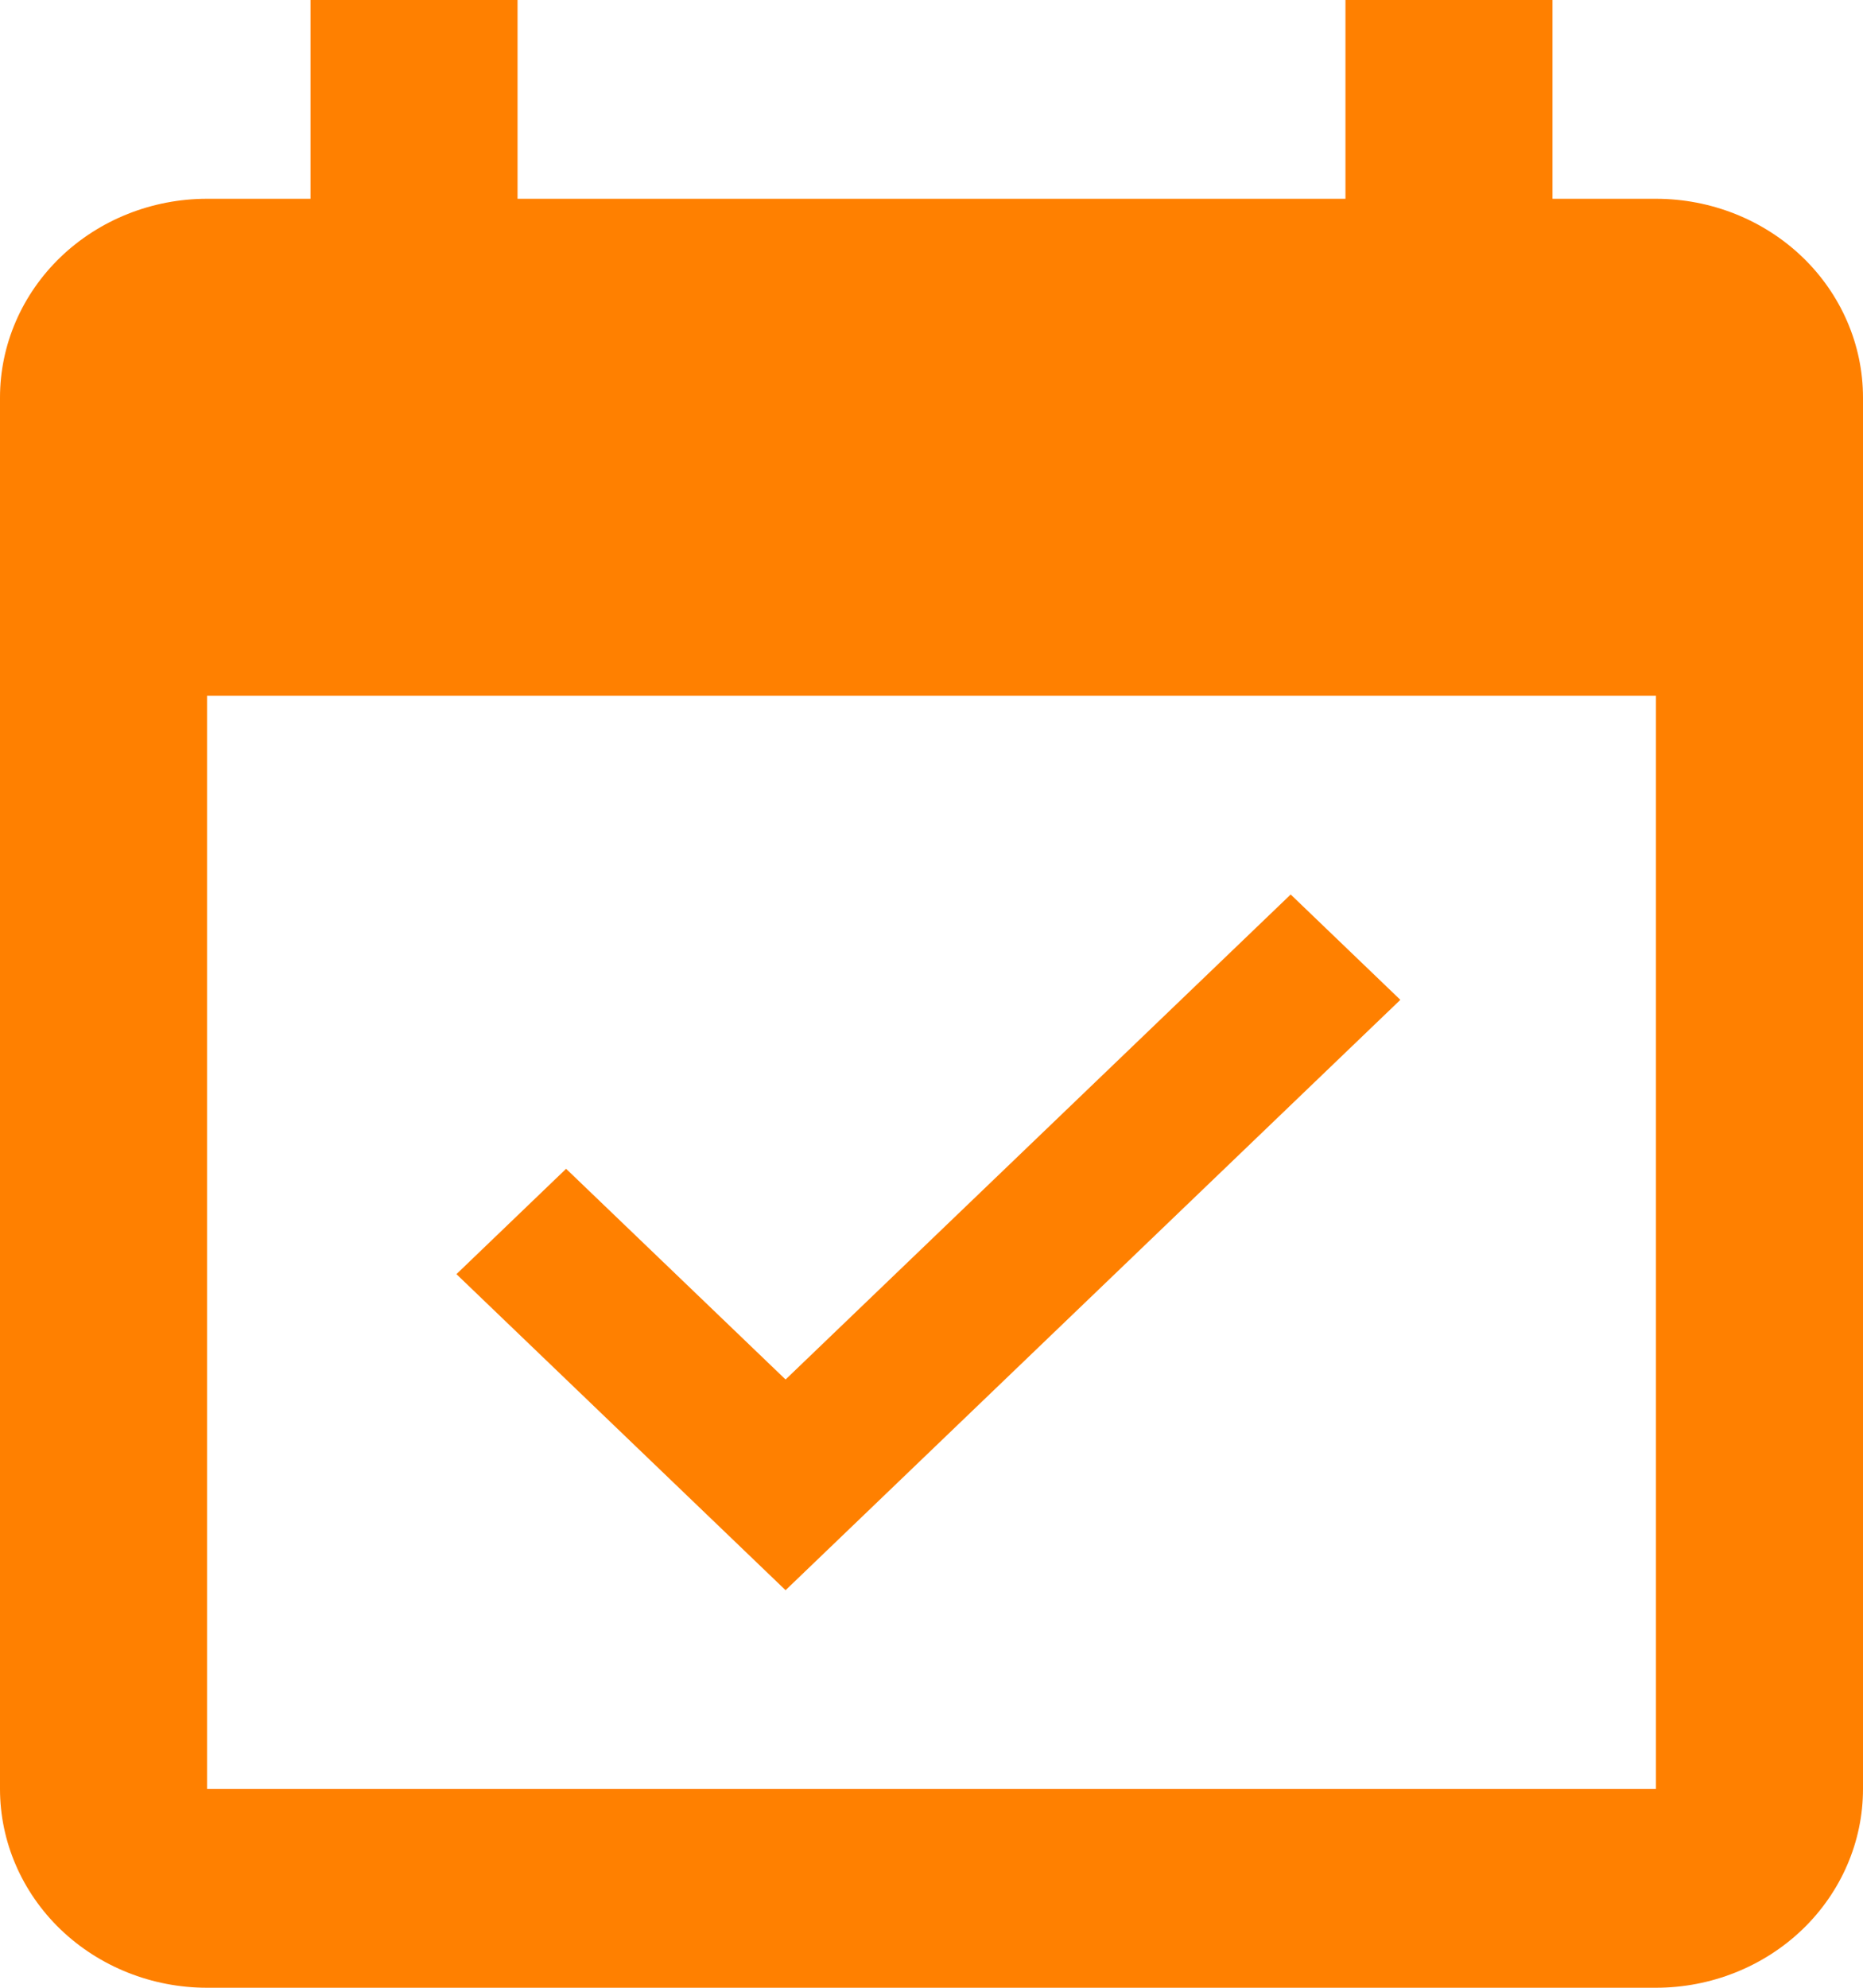 <svg width="15" height="16" viewBox="0 0 15 16" fill="none" xmlns="http://www.w3.org/2000/svg">
<path d="M13.333 14.4H1.667V5.6H13.333M13.333 1.6H12.5V0H10.833V1.6H4.167V0H2.5V1.6H1.667C1.225 1.6 0.801 1.769 0.488 2.069C0.176 2.369 0 2.776 0 3.2V14.4C0 14.824 0.176 15.231 0.488 15.531C0.801 15.831 1.225 16 1.667 16H13.333C13.775 16 14.199 15.831 14.512 15.531C14.824 15.231 15 14.824 15 14.4V3.2C15 2.776 14.824 2.369 14.512 2.069C14.199 1.769 13.775 1.6 13.333 1.6ZM11.275 8.048L10.392 7.2L6.325 11.104L4.558 9.408L3.675 10.256L6.325 12.8L11.275 8.048Z" fill="#FF8000"/>
</svg>
